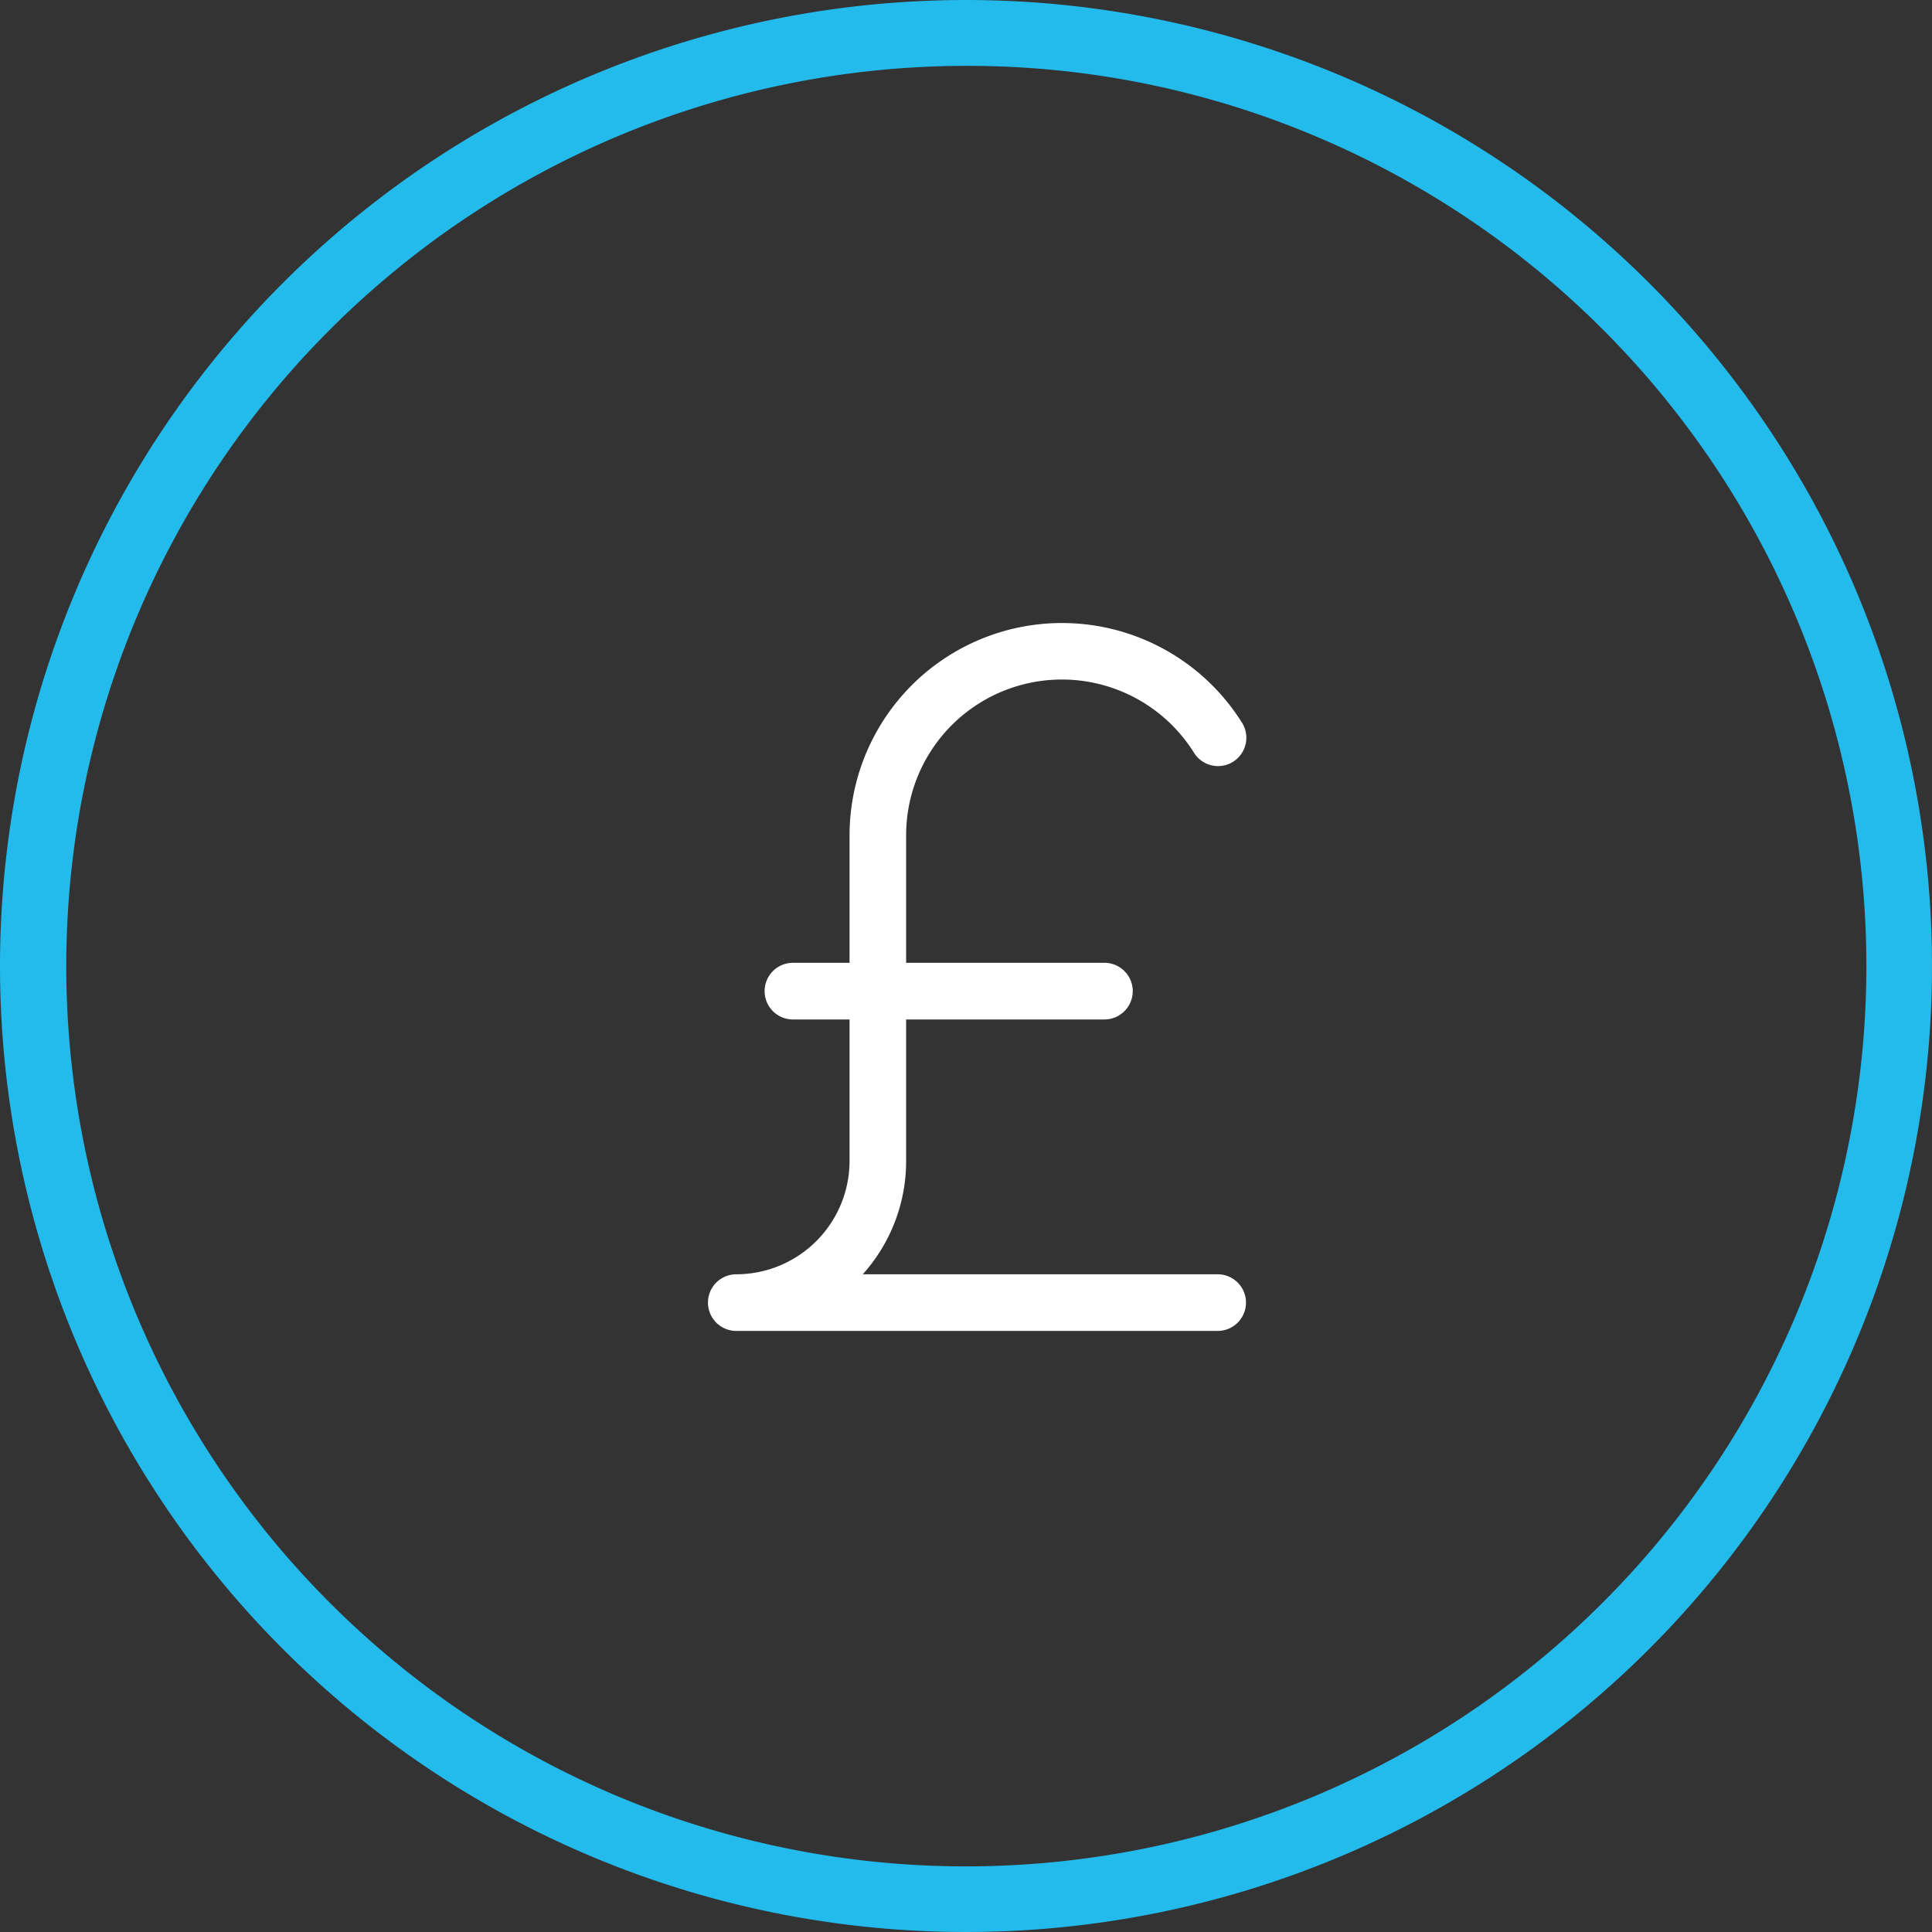 <svg xmlns="http://www.w3.org/2000/svg" width="88" height="88" viewBox="0 0 88 88"><rect x="0" y="0" width="88" height="88" fill="#333333" stroke="none"/><g id="cost-effective-icn" transform="translate(-1513 -1080)"><path id="Ellipse_10" data-name="Ellipse 10" d="M44,3A41.012,41.012,0,0,0,28.042,81.779,41.011,41.011,0,0,0,59.958,6.221,40.74,40.74,0,0,0,44,3m0-3A44,44,0,1,1,0,44,44,44,0,0,1,44,0Z" transform="translate(1513 1080)" fill="#23baec"></path><g id="Group_940" data-name="Group 940" transform="translate(1545.247 1108.377)"><path id="Path_838" data-name="Path 838" d="M23.216,32.245H1.29a1.29,1.29,0,1,1,0-2.58,5.165,5.165,0,0,0,5.159-5.159V9.674A9.675,9.675,0,0,1,24.307,4.514a1.29,1.29,0,1,1-2.181,1.377,7.095,7.095,0,0,0-13.1,3.782V24.506a7.708,7.708,0,0,1-1.975,5.159H23.216a1.29,1.29,0,0,1,0,2.58Z" fill="#fff"></path><path id="Line_1" data-name="Line 1" d="M14.478,1.58H.29A1.29,1.29,0,0,1,.29-1H14.478a1.29,1.29,0,0,1,0,2.58Z" transform="translate(3.58 16.478)" fill="#fff"></path></g></g></svg>